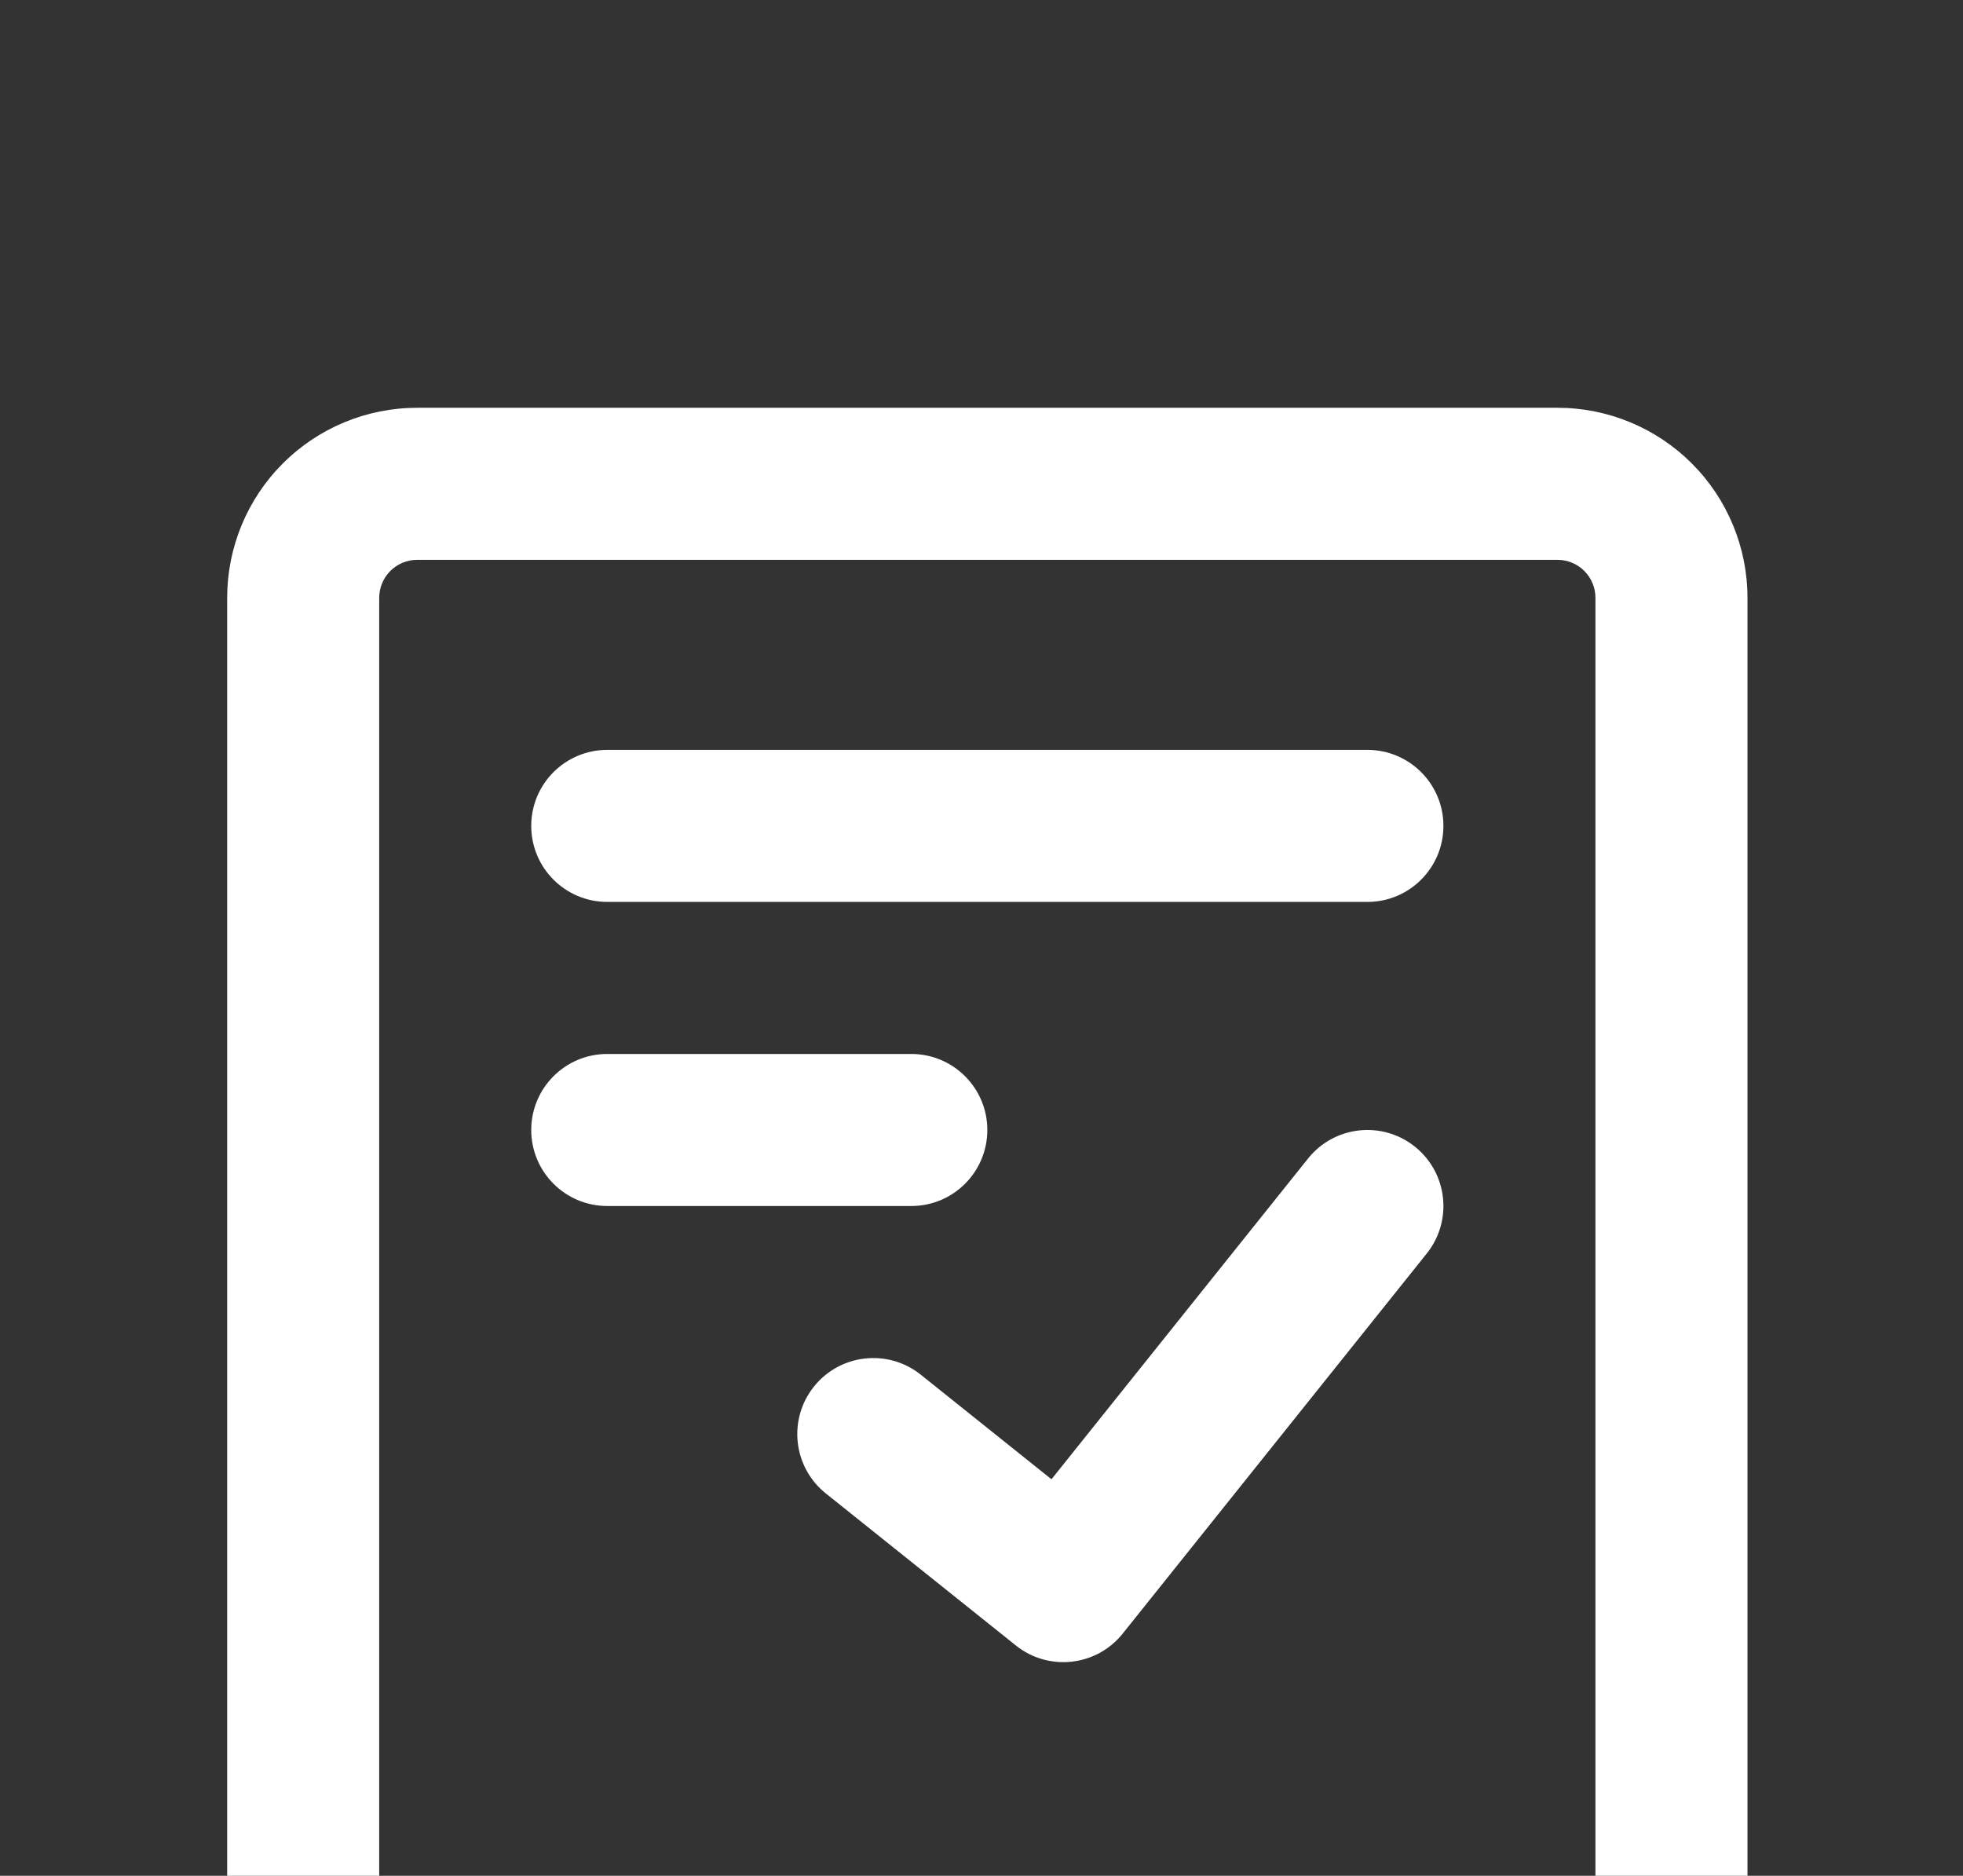<svg width="337" height="322" viewBox="0 0 337 322" fill="none" xmlns="http://www.w3.org/2000/svg">
<rect x="0" y="0" width="337" height="322" fill="#333333" stroke="none"/>
<g clip-path="url(#clip0_2121_7611)">
<path fill-rule="evenodd" clip-rule="evenodd" d="M48.556 79.556C54.674 73.437 62.972 70 71.625 70H267.375C276.028 70 284.326 73.437 290.444 79.556C296.563 85.674 300 93.972 300 102.625V358.375C300 367.028 296.563 375.326 290.444 381.444C284.326 387.563 276.028 391 267.375 391H71.625C62.972 391 54.674 387.563 48.556 381.444C42.437 375.326 39 367.028 39 358.375V102.625C39 93.972 42.437 85.674 48.556 79.556ZM71.625 96.1C69.894 96.1 68.235 96.787 67.011 98.011C65.787 99.235 65.1 100.894 65.1 102.625V358.375C65.1 360.106 65.787 361.765 67.011 362.989C68.235 364.213 69.894 364.9 71.625 364.9H267.375C269.106 364.9 270.765 364.213 271.989 362.989C273.213 361.765 273.9 360.106 273.9 358.375V102.625C273.9 100.894 273.213 99.235 271.989 98.011C270.765 96.787 269.106 96.1 267.375 96.1H71.625Z" fill="white"/>
<path fill-rule="evenodd" clip-rule="evenodd" d="M91.2 141.775C91.2 134.568 97.043 128.725 104.25 128.725H234.75C241.957 128.725 247.8 134.568 247.8 141.775C247.8 148.982 241.957 154.825 234.75 154.825H104.25C97.043 154.825 91.2 148.982 91.2 141.775ZM91.2 193.975C91.2 186.768 97.043 180.925 104.25 180.925H156.45C163.657 180.925 169.5 186.768 169.5 193.975C169.5 201.182 163.657 207.025 156.45 207.025H104.25C97.043 207.025 91.2 201.182 91.2 193.975ZM242.902 196.835C248.53 201.337 249.443 209.549 244.94 215.177L192.74 280.427C188.238 286.055 180.026 286.968 174.398 282.465L141.773 256.365C136.145 251.863 135.232 243.651 139.735 238.023C144.237 232.395 152.449 231.482 158.077 235.985L180.512 253.932L224.56 198.873C229.062 193.245 237.274 192.332 242.902 196.835Z" fill="white"/>
</g>
<defs>
<clipPath id="clip0_2121_7611">
<rect width="337" height="322" rx="32" fill="white"/>
</clipPath>
</defs>
</svg>
